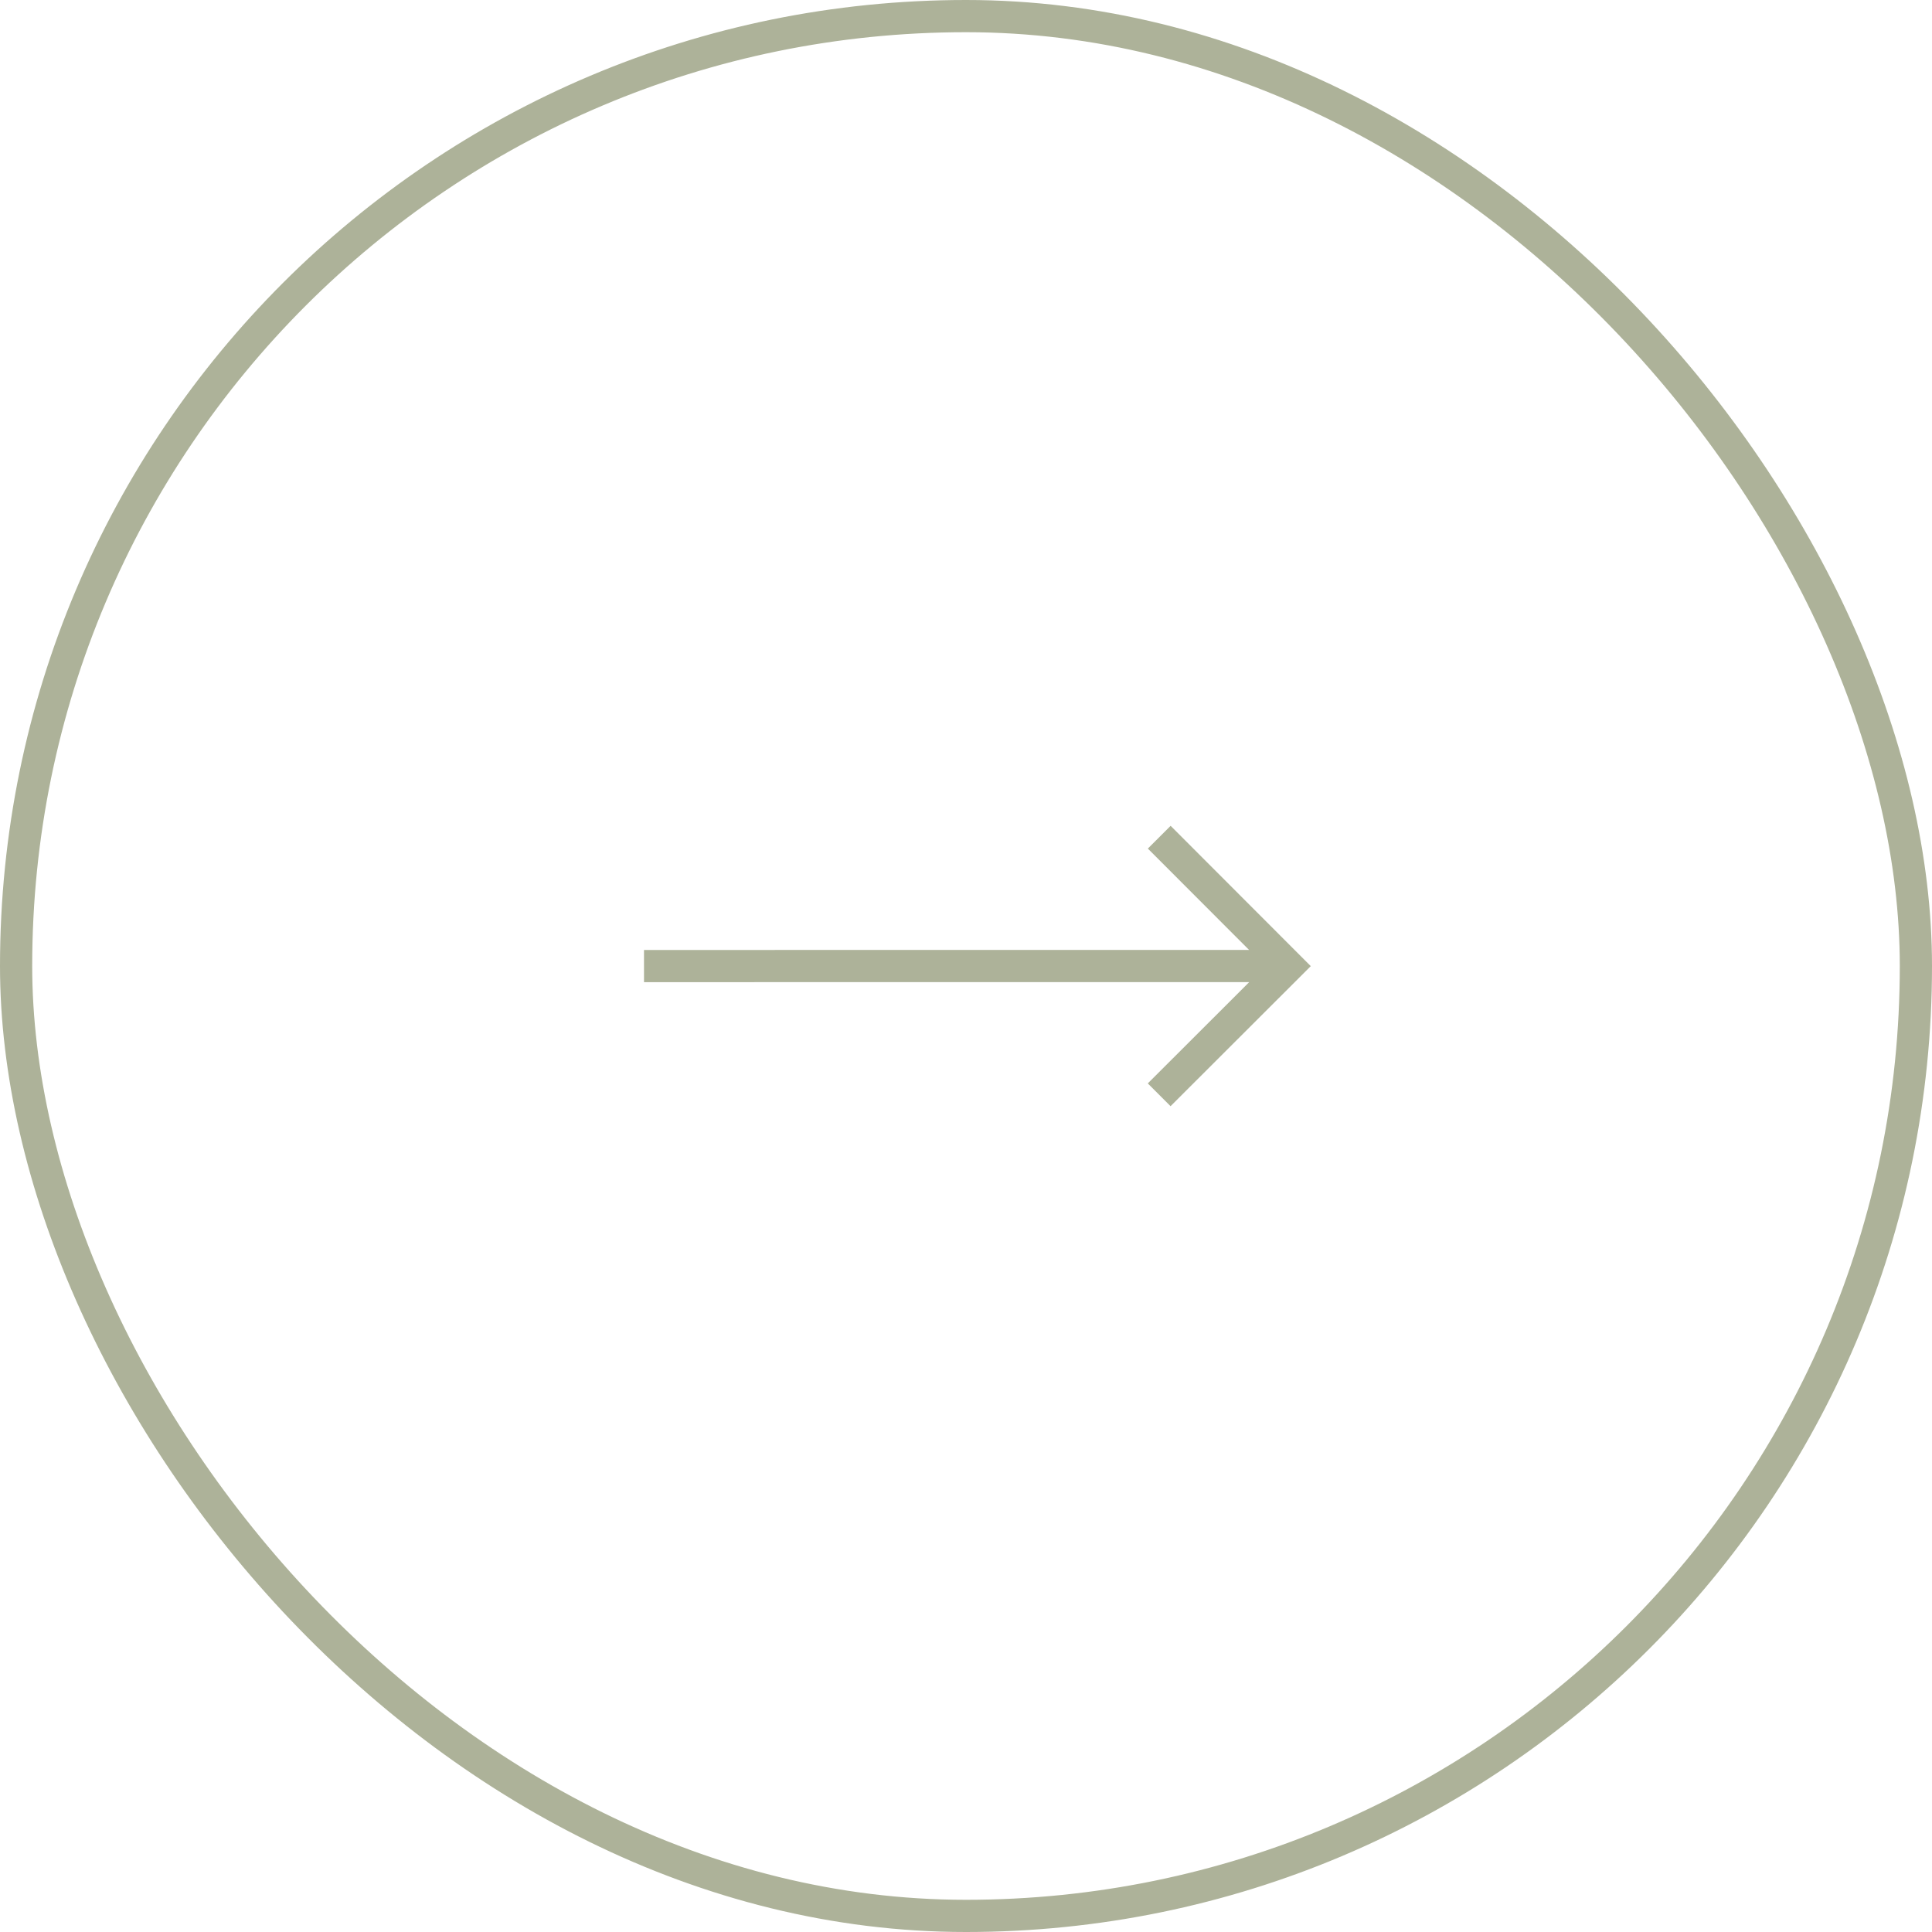 <svg width="60" height="60" viewBox="0 0 60 60" fill="none" xmlns="http://www.w3.org/2000/svg">
<rect x="0.5" y="0.5" width="59" height="59" rx="29.5" stroke="#ADB299"/>
<path d="M36.001 26L40 30.004L35.999 34M40 30L20 30.002" stroke="#ADB299" stroke-miterlimit="10"/>
</svg>
